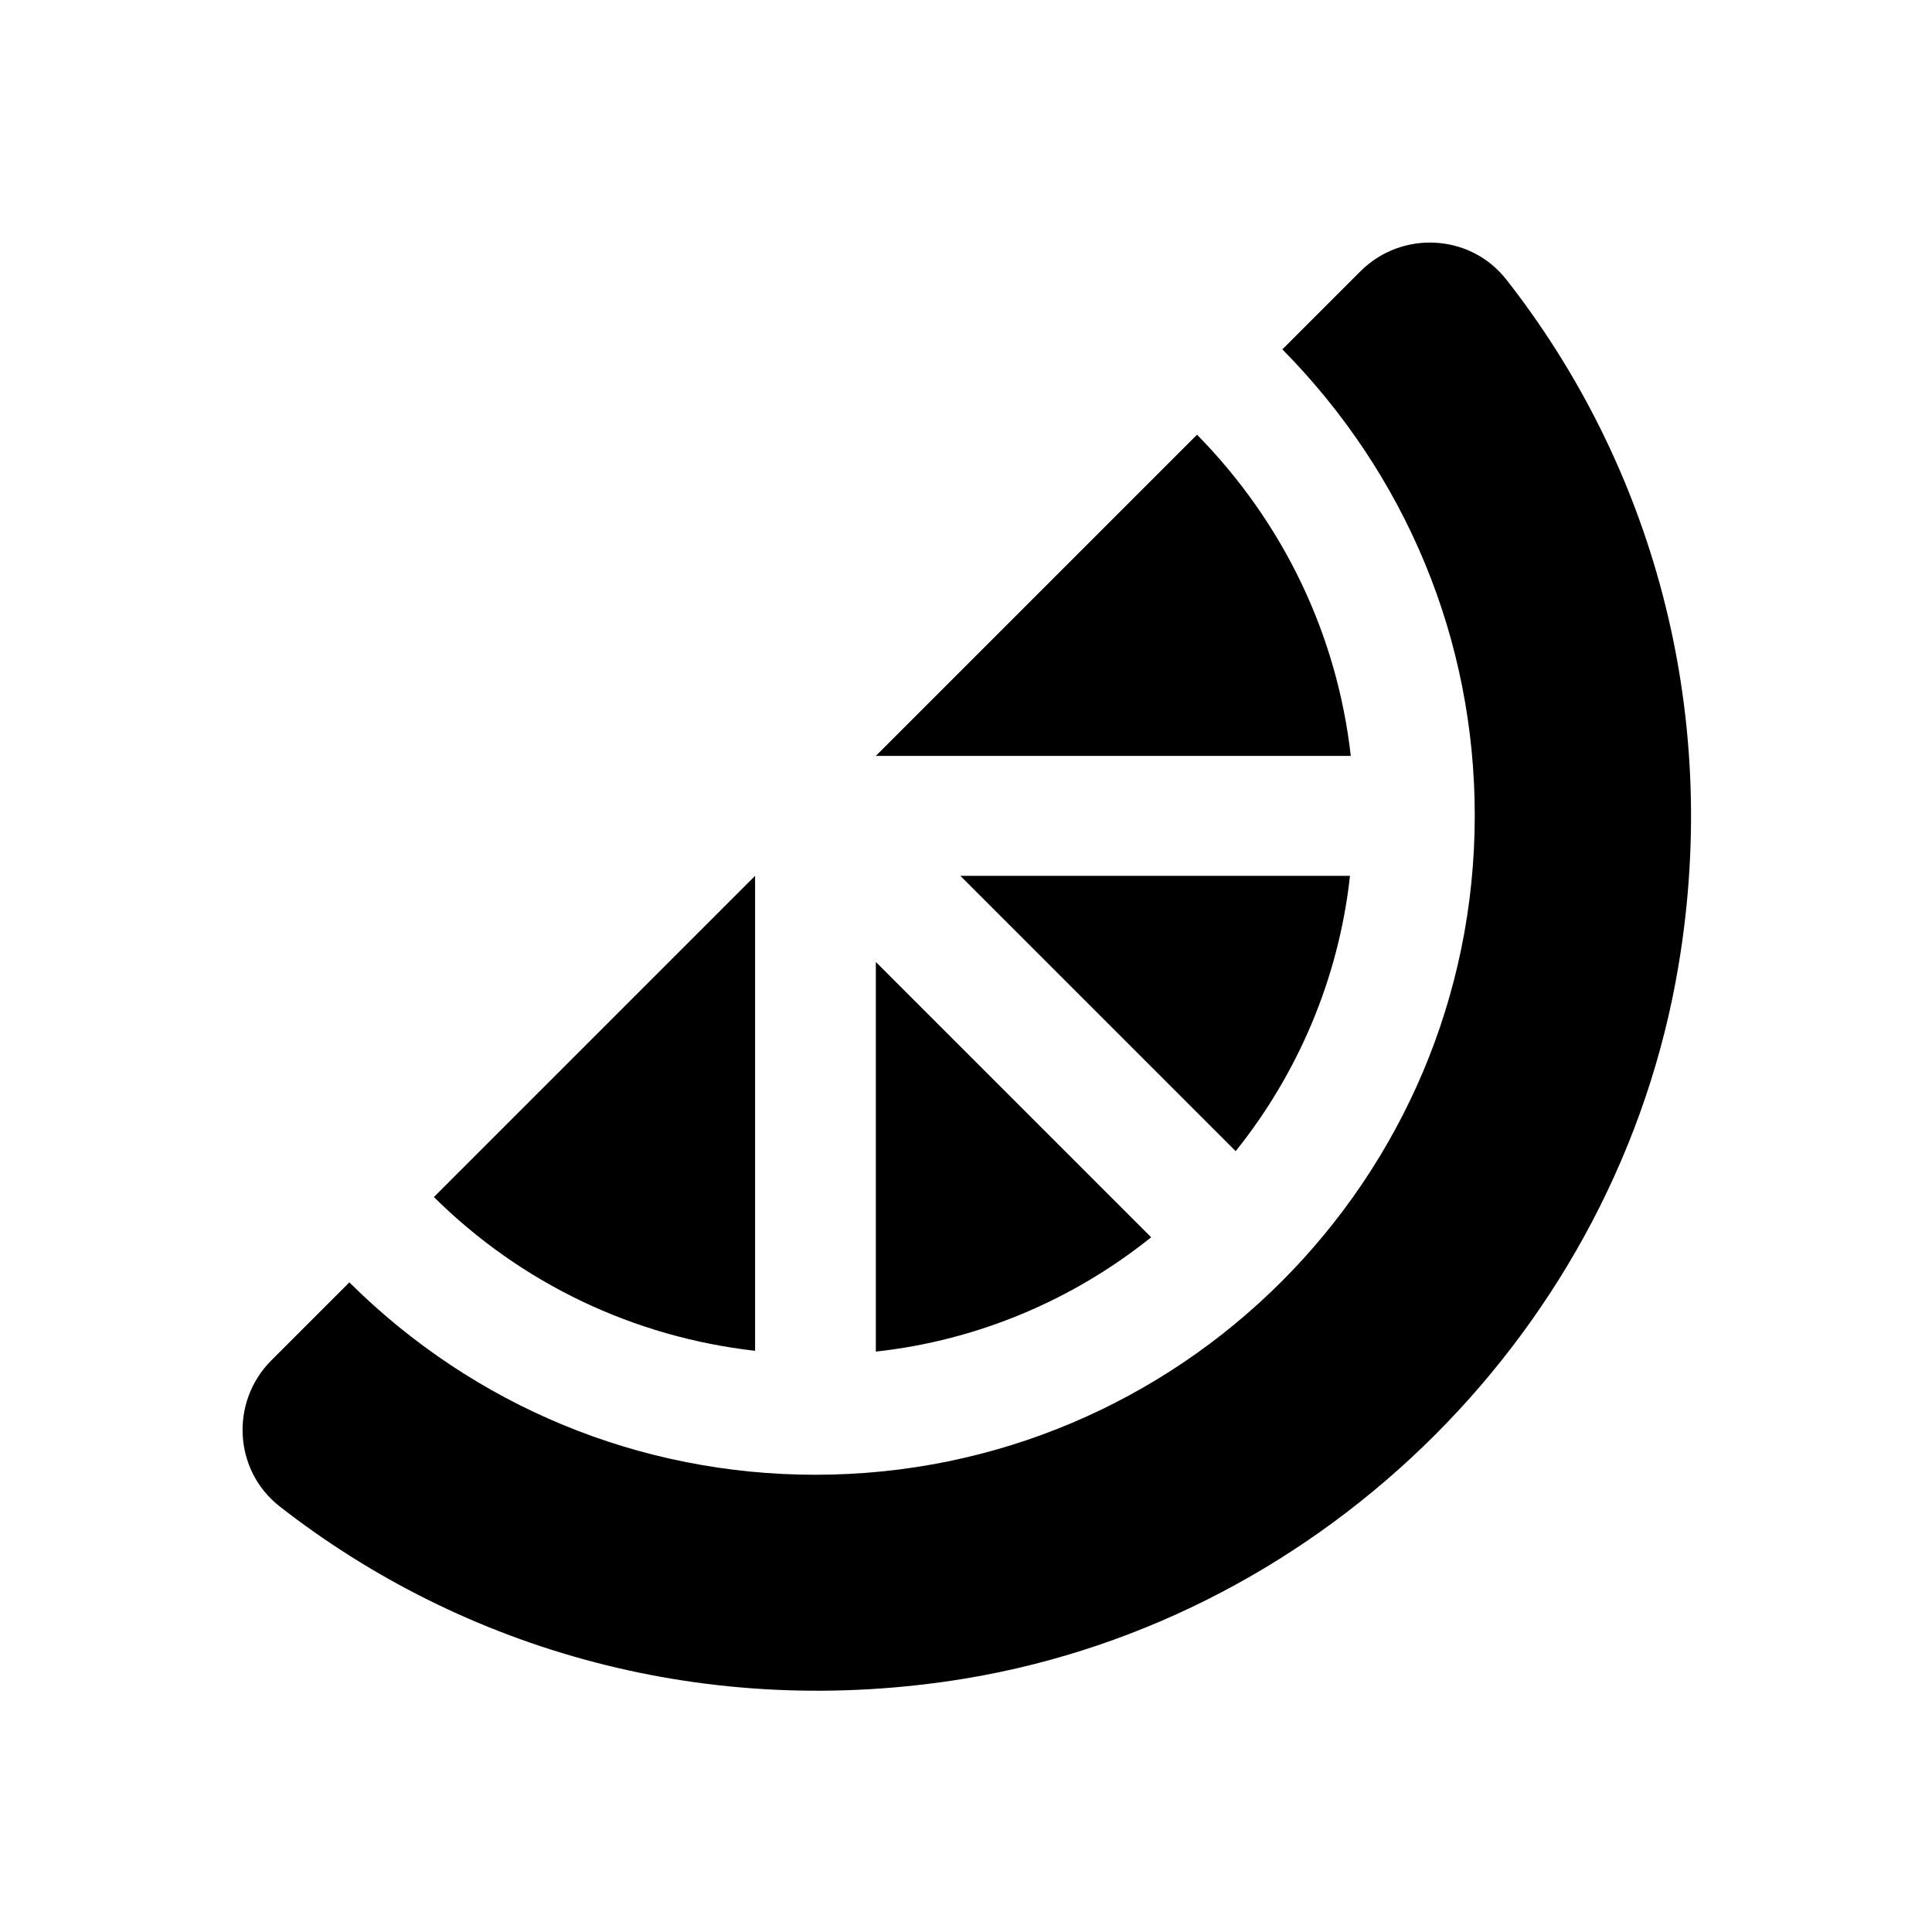 <svg width="24" height="24" viewBox="0 0 24 24" fill="none" xmlns="http://www.w3.org/2000/svg">
<path d="M16.77 10.88C16.63 12.16 16.12 13.34 15.35 14.3L11.93 10.88H16.77ZM5.39 14.87C6.48 15.95 7.88 16.61 9.38 16.78V10.88L5.39 14.87ZM10.88 11.95V16.79C12.16 16.65 13.34 16.14 14.3 15.37L10.88 11.95ZM10.88 9.39H16.78C16.61 7.89 15.95 6.5 14.87 5.4L10.88 9.39ZM18.71 3.47C18.26 2.9 17.41 2.86 16.9 3.37L15.93 4.34C17.47 5.9 18.32 7.95 18.32 10.13C18.32 14.65 14.65 18.32 10.13 18.32C7.95 18.32 5.89 17.47 4.34 15.93L3.37 16.9C2.86 17.41 2.9 18.26 3.47 18.71C5.76 20.5 8.79 21.38 12 20.85C16.49 20.1 20.1 16.48 20.85 12C21.39 8.79 20.5 5.75 18.71 3.47Z" fill="black"/>
</svg>
